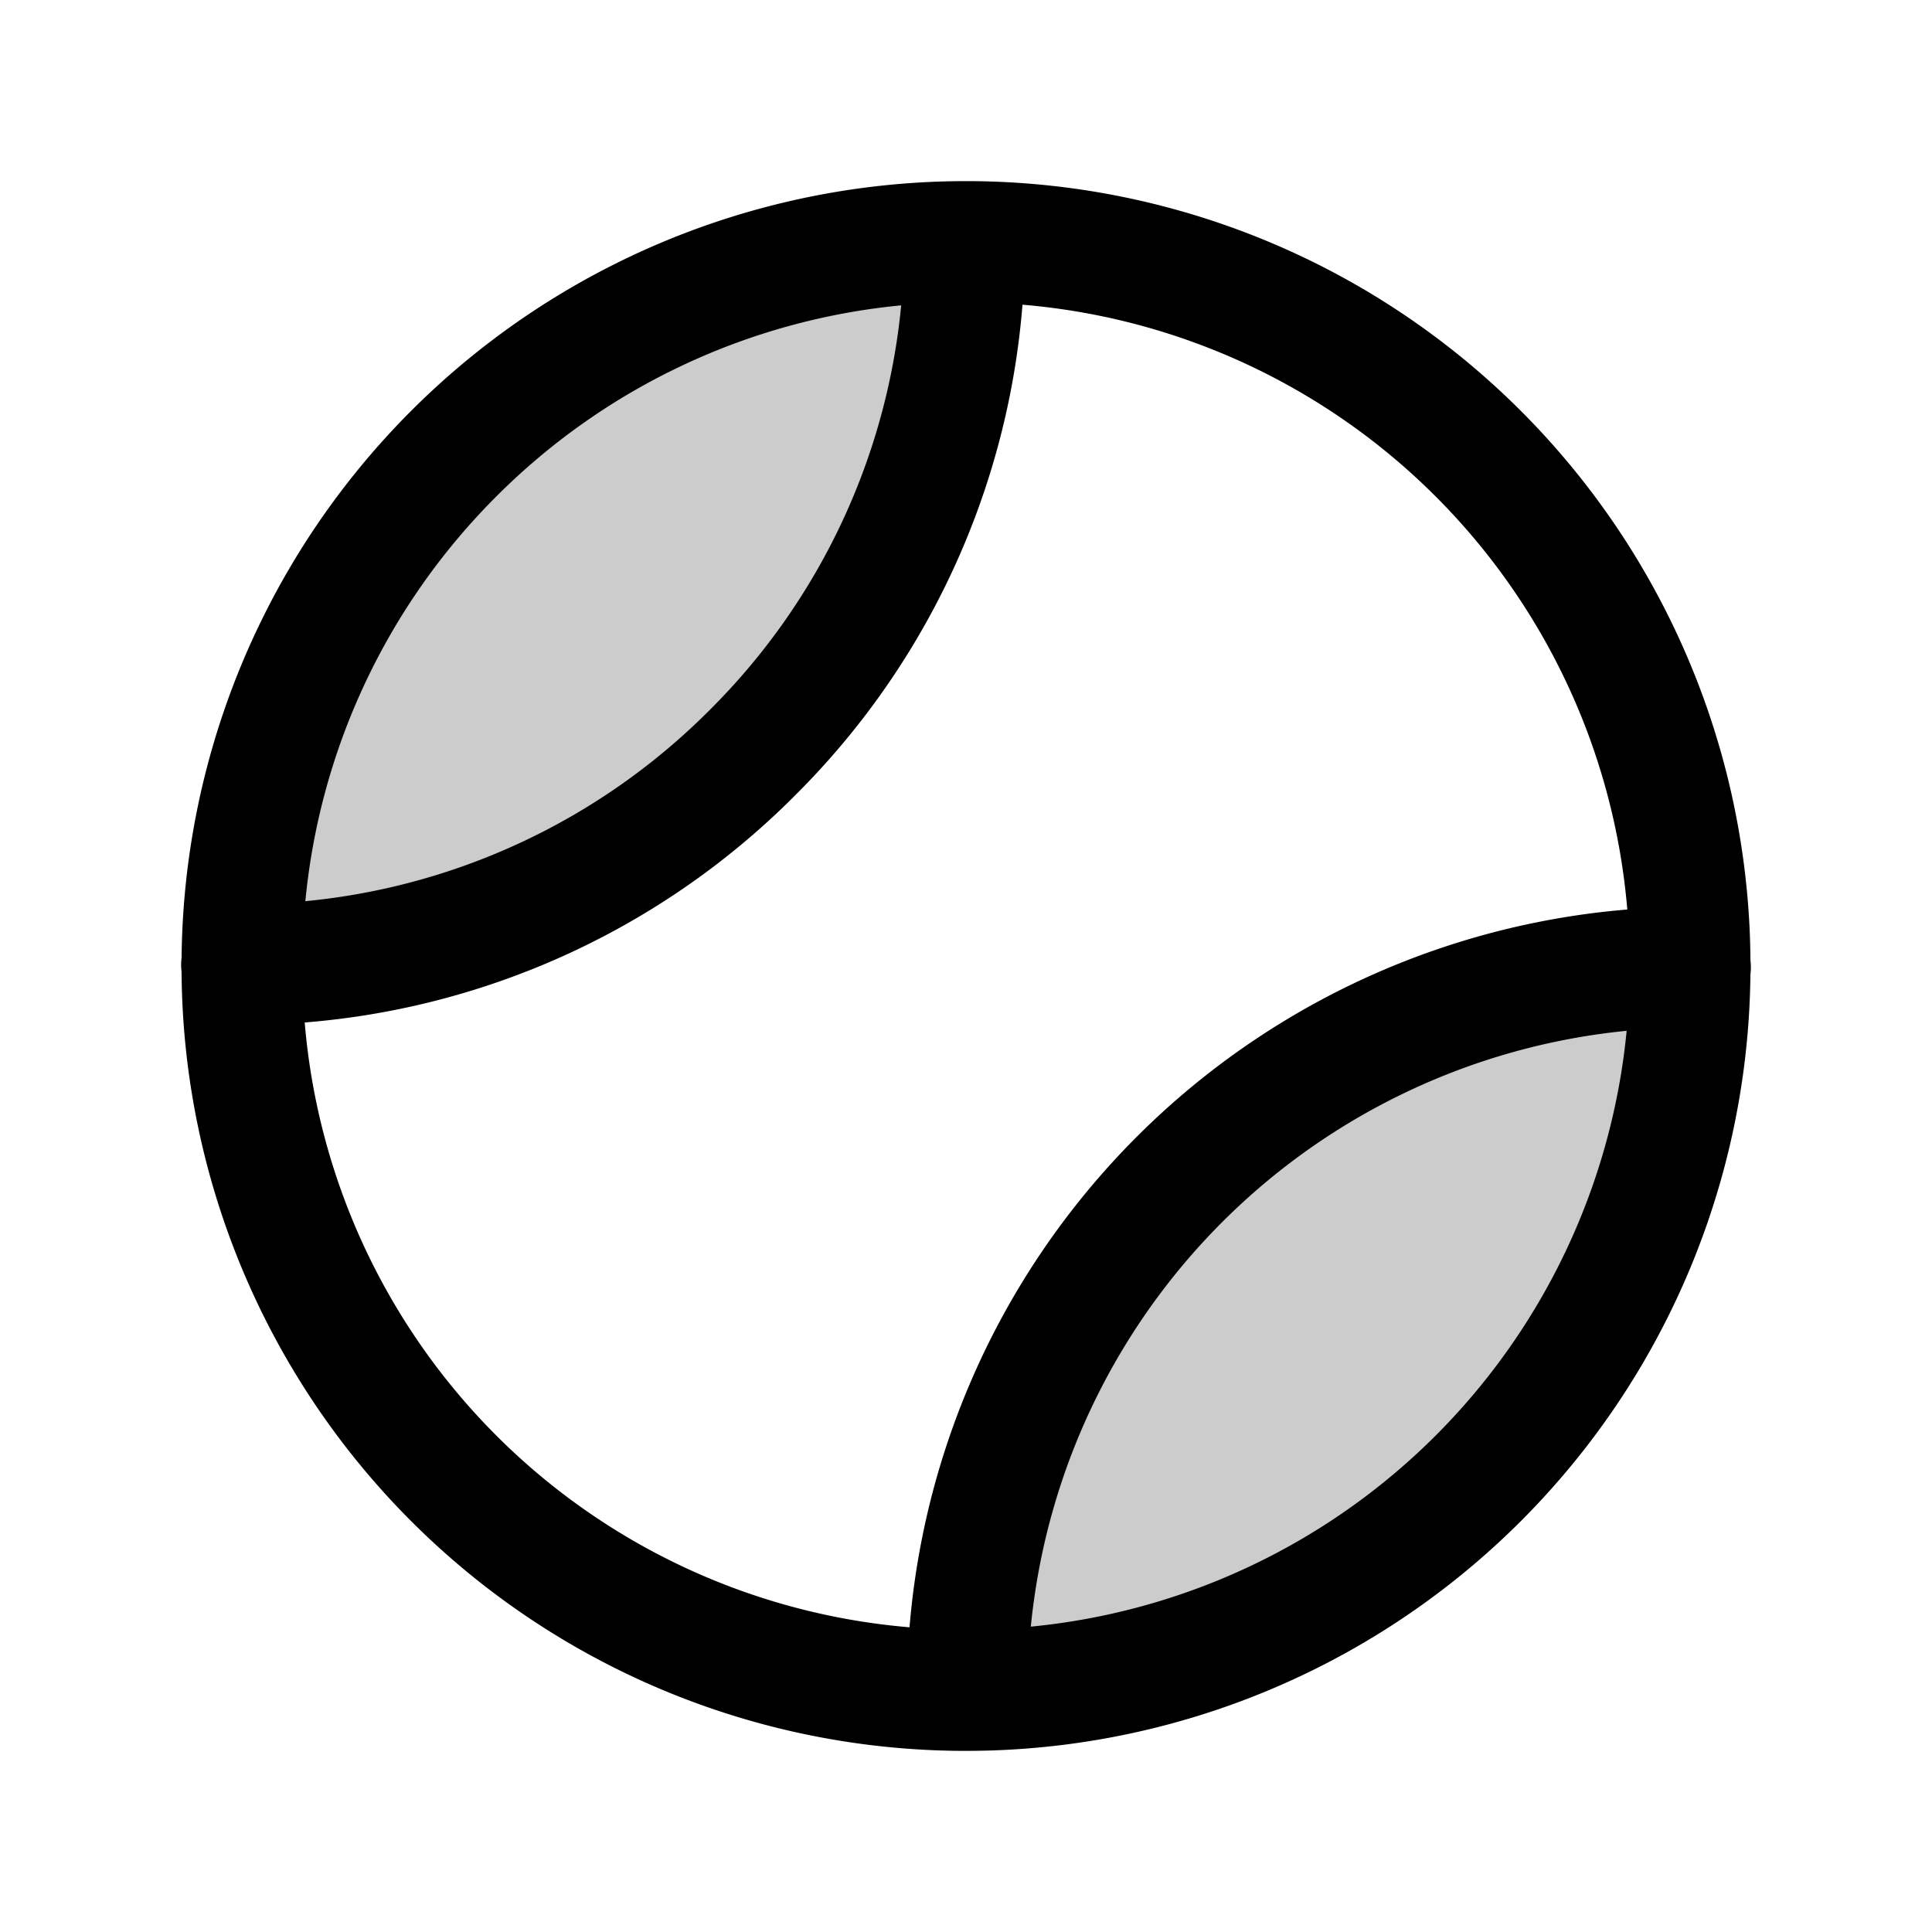 <?xml version="1.0" encoding="utf-8"?><!-- Uploaded to: SVG Repo, www.svgrepo.com, Generator: SVG Repo Mixer Tools -->
<svg fill="#000000" width="800px" height="800px" viewBox="0 0 256 256" id="Flat" xmlns="http://www.w3.org/2000/svg">
  <path d="M60.118,60.118A95.699,95.699,0,0,1,127.833,32h0A95.999,95.999,0,0,1,32.004,127.833,95.694,95.694,0,0,1,60.118,60.118ZM32,128c0-.056.004-.111.004-.167l-.003 0Zm96.166,96.166c0-.056.004-.111.004-.167h-.003Zm28.118-67.882A95.694,95.694,0,0,0,128.17,224a96,96,0,0,0,95.829-95.834h0A95.699,95.699,0,0,0,156.284,156.284Z" opacity="0.2"/>
  <path d="M231.938,129.12a7.403,7.403,0,0,0,.004-1.883A103.905,103.905,0,0,0,128,24c-.043,0-.085.001-.128.001L127.847,24H127.833c-.016,0-.031.002-.047.002A103.898,103.898,0,0,0,24.062,126.888a7.42,7.42,0,0,0-.004,1.869A103.905,103.905,0,0,0,128,232c.048,0,.095-.001.143-.002l.01.001h.015l.021-.001A103.898,103.898,0,0,0,231.938,129.12ZM65.774,65.774a87.58,87.58,0,0,1,53.638-25.314,87.35,87.35,0,0,1-25.354,53.598,87.349,87.349,0,0,1-53.598,25.354A87.592,87.592,0,0,1,65.774,65.774ZM40.375,135.484a103.238,103.238,0,0,0,64.998-30.111A103.238,103.238,0,0,0,135.484,40.375a87.762,87.762,0,0,1,80.141,80.141A104.008,104.008,0,0,0,120.516,215.625a87.762,87.762,0,0,1-80.141-80.141Zm96.213,80.055a88.014,88.014,0,0,1,78.952-78.952,87.82,87.82,0,0,1-78.952,78.952Z"/>
</svg>
